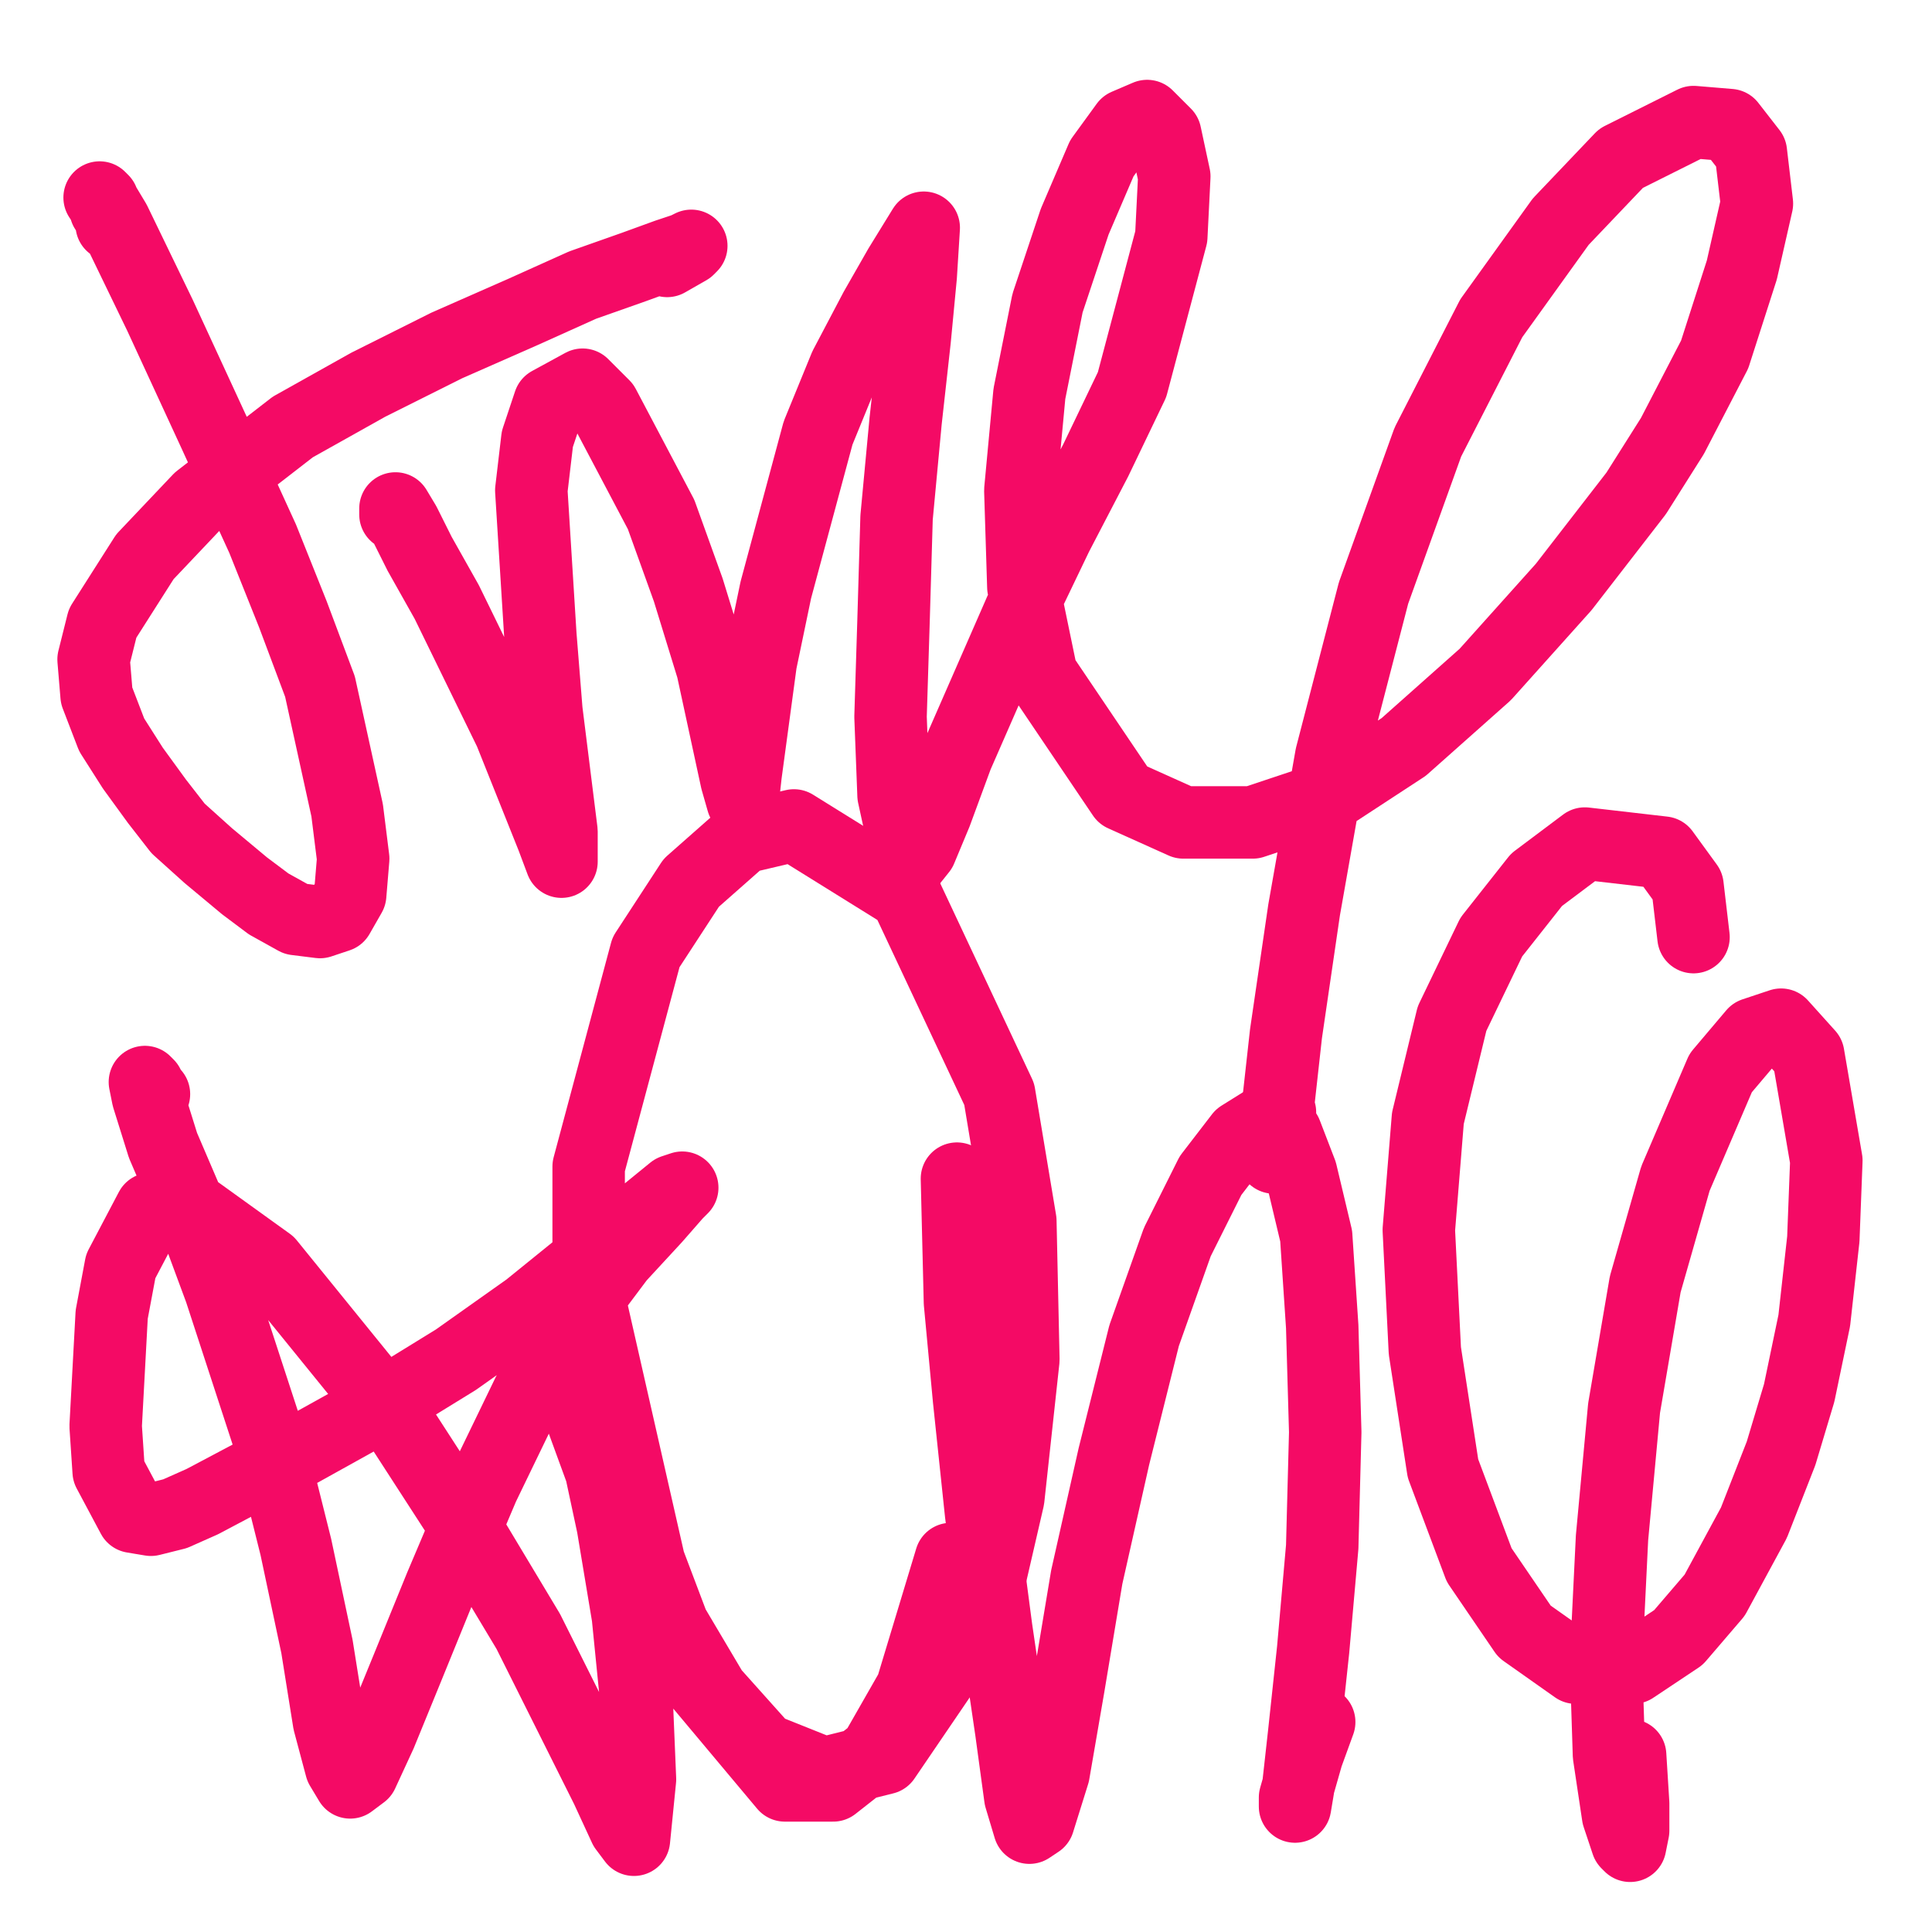 <?xml version="1.0" standalone="yes"?><svg width="640px" height="640px" xmlns="http://www.w3.org/2000/svg" version="1.1"><polyline points="37,74.438 37,72.438 35,69.438 34,66.438 33,65.438 33,65.438 35,68.438 38,73.438 53,104.438 71,143.438 87,178.438 97,203.438 106,227.438 115,268.438 117,284.438 116,296.438 112,303.438 106,305.438 98,304.438 89,299.438 81,293.438 69,283.438 59,274.438 52,265.438 44,254.438 37,243.438 32,230.438 31,218.438 34,206.438 48,184.438 66,165.438 97,141.438 122,127.438 148,114.438 173,103.438 193,94.438 210,88.438 221,84.438 227,82.438 229,81.438 228,82.438 221,86.438 " fill="none" stroke="#f40a65" stroke-width="24px" stroke-linecap="round" stroke-linejoin="round" /><polyline points="131,170.438 131,168.438 131,168.438 134,173.438 139,183.438 148,199.438 169,242.438 177,262.438 183,277.438 186,285.438 186,284.438 186,275.438 181,235.438 179,210.438 176,162.438 178,145.438 182,133.438 193,127.438 200,134.438 219,170.438 228,195.438 236,221.438 244,258.438 246,265.438 247,256.438 252,219.438 257,195.438 264,169.438 271,143.438 280,121.438 290,102.438 298,88.438 306,75.438 305,91.438 303,112.438 300,139.438 297,171.438 296,205.438 295,237.438 296,263.438 301,286.438 305,281.438 310,269.438 317,250.438 338,202.438 350,177.438 363,152.438 375,127.438 388,78.438 389,58.438 386,44.438 380,38.438 373,41.438 365,52.438 356,73.438 347,100.438 341,130.438 338,162.438 339,194.438 345,223.438 372,263.438 392,272.438 415,272.438 439,264.438 465,247.438 492,223.438 518,194.438 542,163.438 554,144.438 568,117.438 577,89.438 582,67.438 580,50.438 573,41.438 561,40.438 537,52.438 517,73.438 494,105.438 473,146.438 455,196.438 441,250.438 432,301.438 426,342.438 423,369.438 422,382.438 422,383.438 424,368.438 " fill="none" stroke="#f40a65" stroke-width="24px" stroke-linecap="round" stroke-linejoin="round" /><polyline points="51,362.438 50,361.438 49,359.438 48,358.438 49,363.438 54,379.438 63,400.438 73,427.438 89,476.438 98,512.438 105,545.438 109,570.438 113,585.438 116,590.438 120,587.438 126,574.438 135,552.438 146,525.438 160,492.438 175,461.438 190,436.438 205,416.438 217,403.438 224,395.438 226,393.438 223,394.438 196,416.438 175,433.438 151,450.438 125,466.438 98,481.438 84,488.438 67,497.438 58,501.438 50,503.438 44,502.438 36,487.438 35,472.438 37,435.438 40,419.438 50,400.438 64,400.438 89,418.438 132,471.438 154,505.438 175,540.438 201,592.438 207,605.438 210,609.438 212,589.438 211,565.438 208,535.438 203,505.438 197,477.438 191,456.438 187,442.438 184,436.438 184,438.438 186,451.438 205,503.438 220,533.438 236,560.438 253,579.438 273,587.438 293,582.438 325,535.438 334,496.438 339,450.438 338,404.438 331,362.438 300,296.438 263,273.438 246,277.438 229,292.438 214,315.438 195,386.438 195,429.438 215,517.438 229,554.438 260,591.438 276,591.438 290,580.438 302,559.438 315,516.438 " fill="none" stroke="#f40a65" stroke-width="24px" stroke-linecap="round" stroke-linejoin="round" /><polyline points="317,390.438 318,431.438 321,463.438 325,501.438 330,539.438 335,573.438 338,595.438 341,605.438 344,603.438 349,587.438 354,558.438 360,522.438 369,482.438 379,442.438 390,411.438 401,389.438 411,376.438 419,371.438 426,375.438 431,388.438 436,409.438 438,439.438 439,474.438 438,512.438 435,546.438 432,574.438 430,592.438 429,598.438 429,595.438 433,581.438 437,570.438 " fill="none" stroke="#f40a65" stroke-width="24px" stroke-linecap="round" stroke-linejoin="round" /><polyline points="561,310.438 559,293.438 551,282.438 525,279.438 509,291.438 494,310.438 481,337.438 473,370.438 470,407.438 472,447.438 478,486.438 490,518.438 505,540.438 522,552.438 541,552.438 556,542.438 568,528.438 581,504.438 590,481.438 596,461.438 601,437.438 604,410.438 605,384.438 599,349.438 590,339.438 581,342.438 570,355.438 555,390.438 545,425.438 538,466.438 534,509.438 532,550.438 533,581.438 536,601.438 539,610.438 540,611.438 541,606.438 541,597.438 540,581.438 " fill="none" stroke="#f40a65" stroke-width="24px" stroke-linecap="round" stroke-linejoin="round" /></svg>